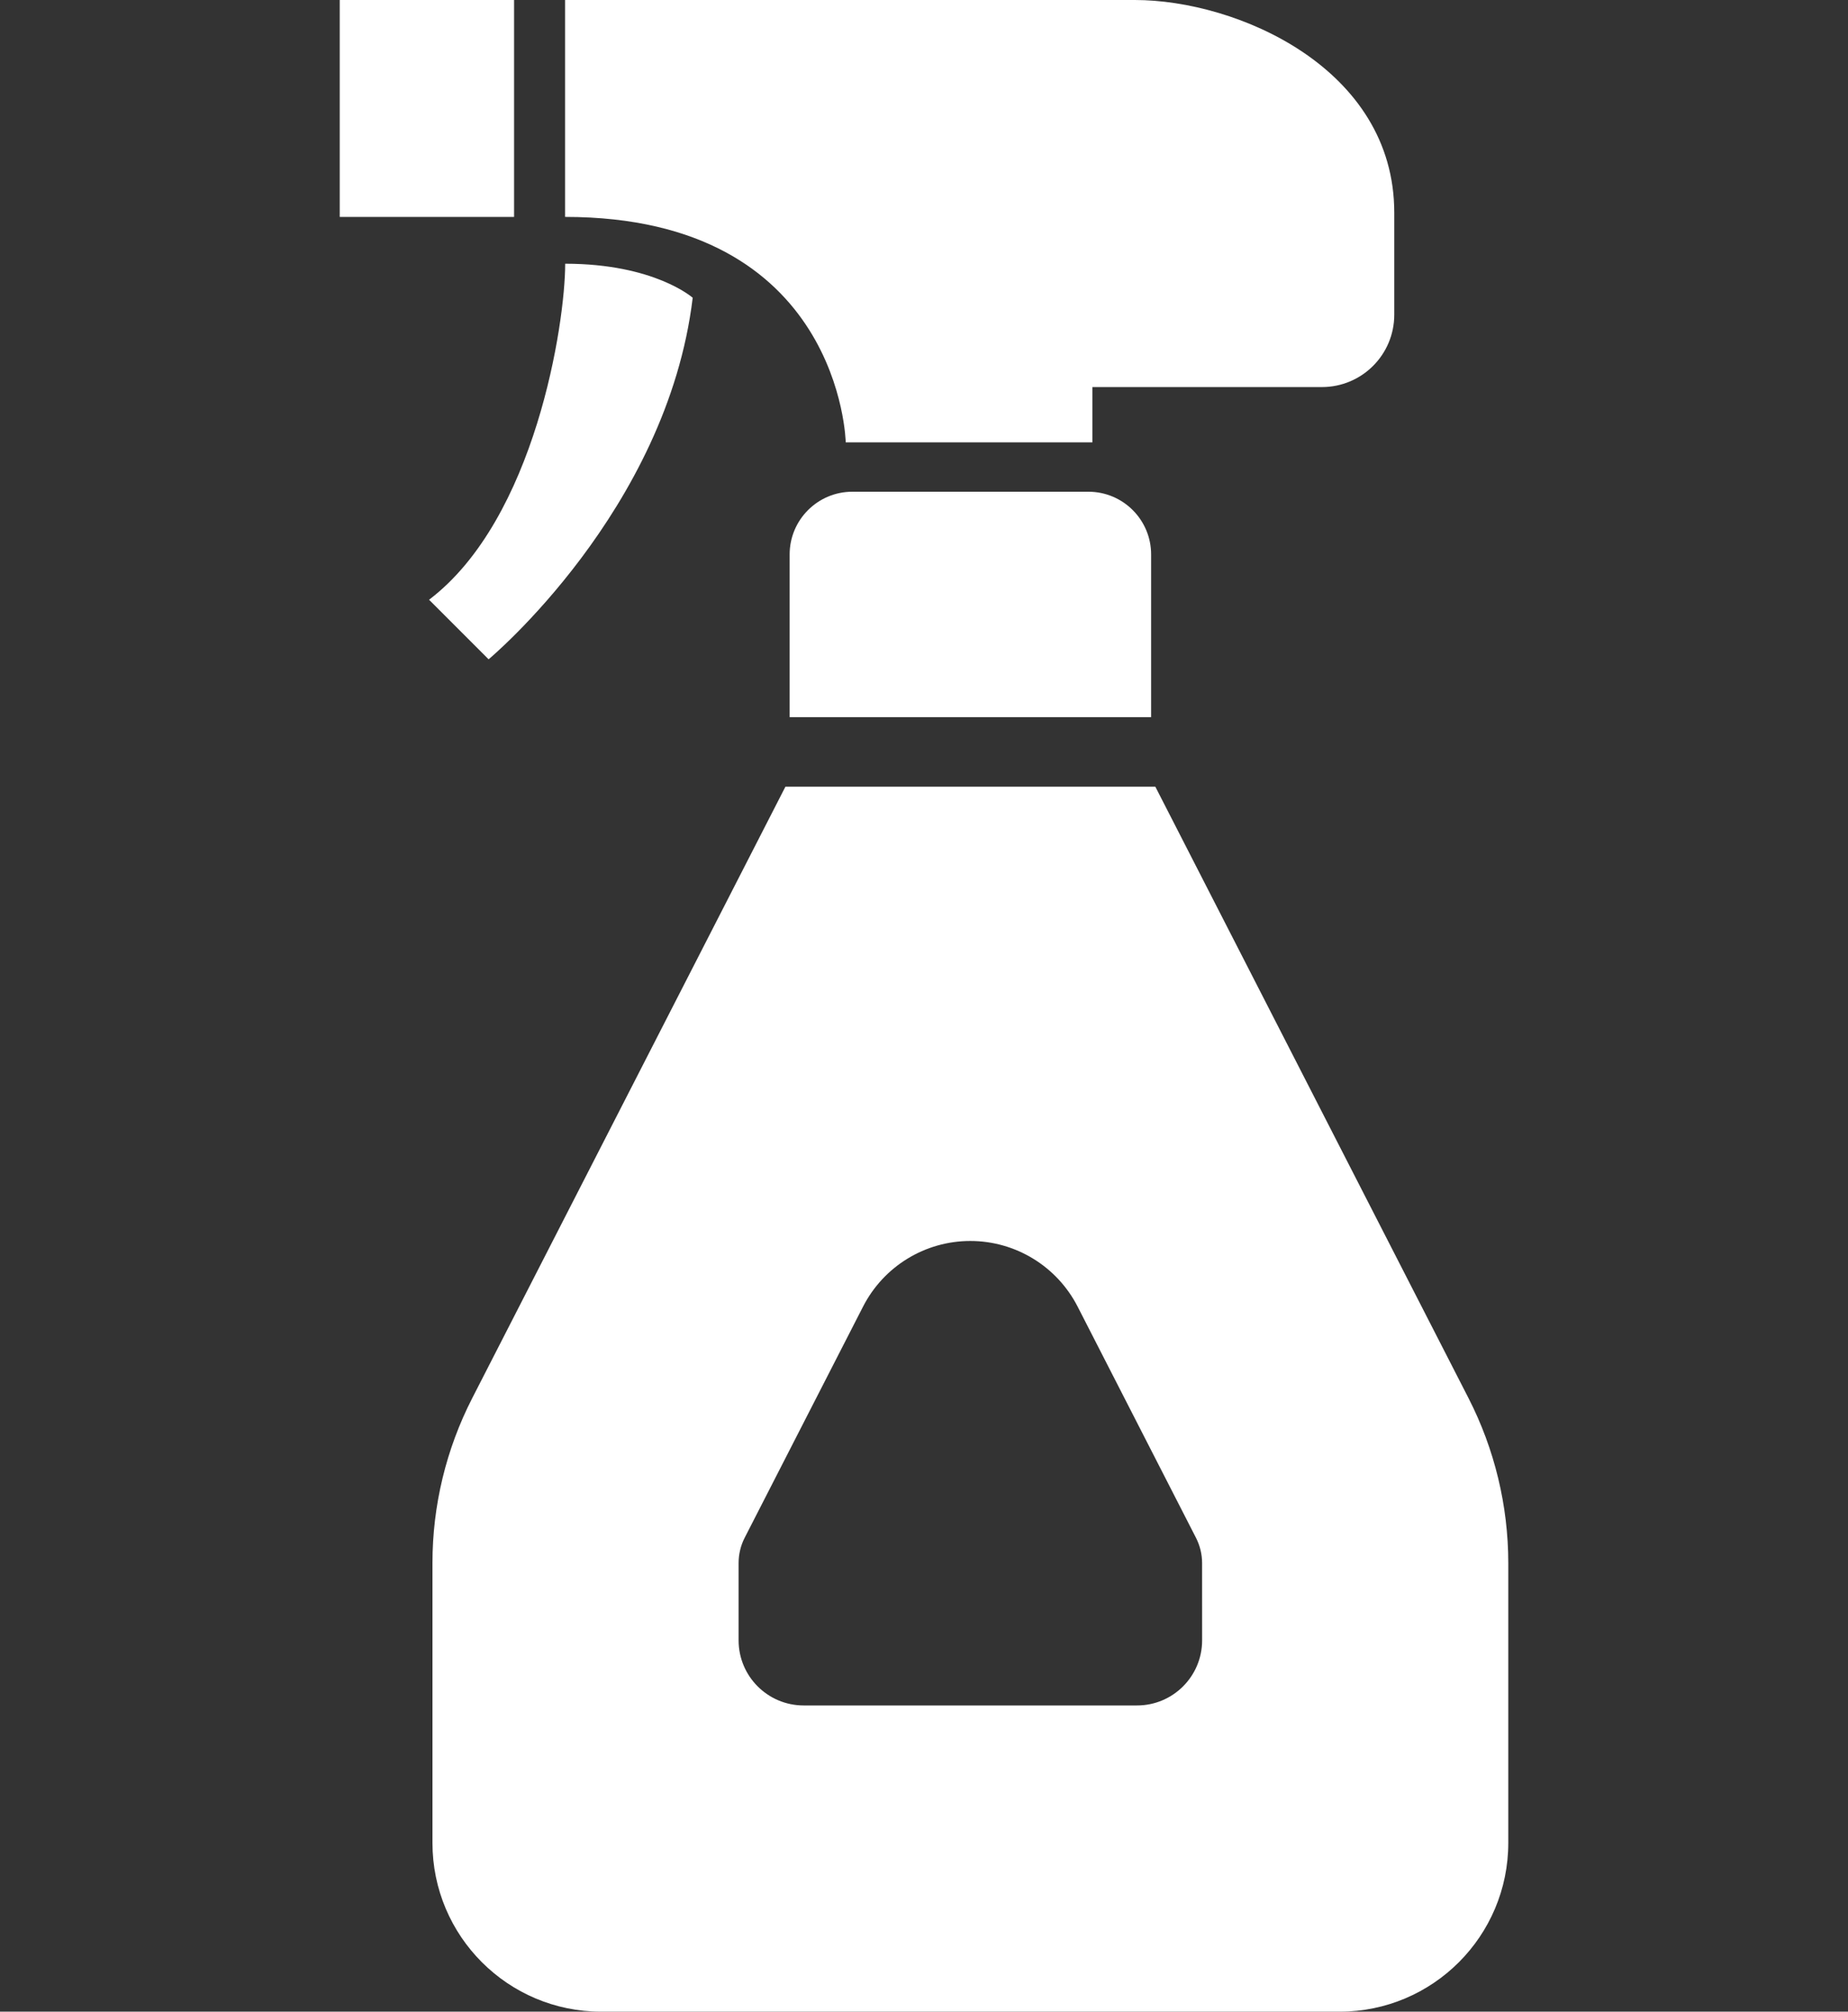 <?xml version="1.0" encoding="utf-8"?>
<!-- Generator: Adobe Illustrator 14.0.0, SVG Export Plug-In . SVG Version: 6.00 Build 43363)  -->
<!DOCTYPE svg PUBLIC "-//W3C//DTD SVG 1.1//EN" "http://www.w3.org/Graphics/SVG/1.1/DTD/svg11.dtd">
<svg version="1.1" id="_x32_" xmlns="http://www.w3.org/2000/svg" xmlns:xlink="http://www.w3.org/1999/xlink" x="0px" y="0px"
	 width="68px" height="73.999px" viewBox="1.499 0 68 73.999" enable-background="new 1.499 0 68 73.999" xml:space="preserve">
<rect x="1.499" y="0" width="68" height="73.999" fill="#333333" stroke="none"/>
<g>
	<path fill="#ffffff" d="M32.619,16.273h9.075v-2.035h8.449c1.469,0,2.66-1.191,2.66-2.661c0-0.385,0-1.388,0-3.754
		C52.804,2.504,47.015,0,43.259,0c-3.755,0-20.967,0-20.967,0v7.979C32.464,7.98,32.619,16.273,32.619,16.273z"/>
	<rect x="14" fill="#ffffff" width="6.415" height="7.98"/>
	<path fill="#ffffff" d="M26.988,10.953c0,0-1.407-1.252-4.692-1.252c0,2.19-1.096,9.389-5.009,12.361l2.191,2.191
		C19.478,24.254,26.049,18.776,26.988,10.953z"/>
	<path fill="#ffffff" d="M32.863,18.088c-1.273,0-2.308,1.033-2.308,2.308v5.985h13.301v-5.985c0-1.274-1.033-2.308-2.308-2.308
		H32.863z"/>
	<path fill="#ffffff" d="M55.534,51.428l-11.523-22.49H30.4l-11.523,22.49c-0.963,1.878-1.465,3.957-1.465,6.066v10.295
		c0,3.431,2.781,6.21,6.21,6.21h27.167c3.431,0,6.21-2.779,6.21-6.21V57.494C56.997,55.385,56.495,53.305,55.534,51.428z
		 M45.733,60.339c0,1.322-1.071,2.396-2.396,2.396H31.072c-1.322,0-2.395-1.072-2.395-2.396v-2.845c0-0.32,0.077-0.645,0.225-0.931
		l4.355-8.501c0.759-1.481,2.281-2.413,3.946-2.413c1.664,0,3.188,0.932,3.948,2.413l4.354,8.502
		c0.147,0.286,0.227,0.608,0.227,0.93L45.733,60.339L45.733,60.339z"/>
</g>
<rect x="1.499" y="0.314" fill="none" width="68" height="73.37"/>
</svg>
